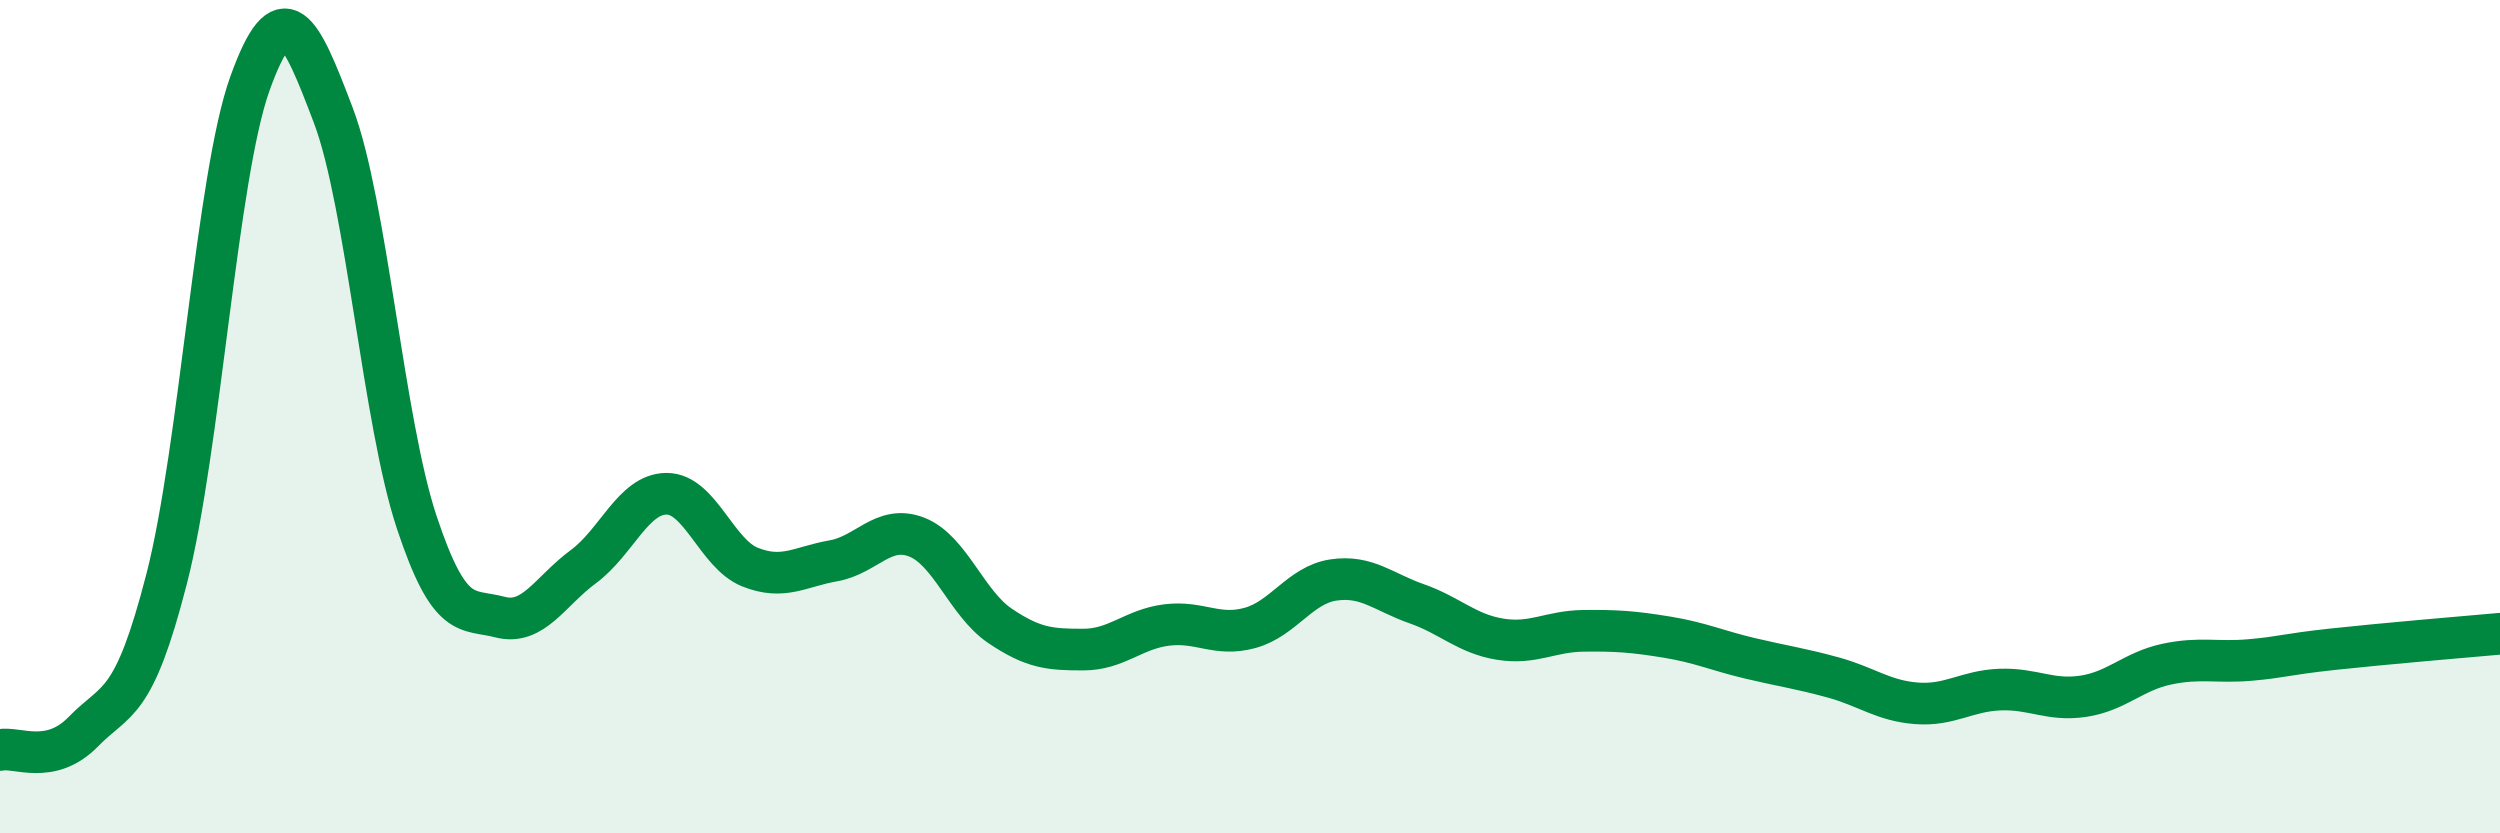 
    <svg width="60" height="20" viewBox="0 0 60 20" xmlns="http://www.w3.org/2000/svg">
      <path
        d="M 0,18 C 0.4,17.91 1.2,18.38 2,17.56 C 2.8,16.74 3.2,17 4,13.89 C 4.8,10.78 5.2,4.22 6,2 C 6.8,-0.22 7.2,0.66 8,2.77 C 8.8,4.88 9.2,10.12 10,12.53 C 10.8,14.94 11.2,14.6 12,14.81 C 12.8,15.02 13.2,14.19 14,13.6 C 14.8,13.01 15.2,11.85 16,11.85 C 16.8,11.85 17.2,13.29 18,13.61 C 18.8,13.93 19.2,13.6 20,13.46 C 20.8,13.32 21.2,12.58 22,12.89 C 22.8,13.2 23.2,14.48 24,15.02 C 24.8,15.56 25.2,15.59 26,15.59 C 26.8,15.59 27.2,15.1 28,15 C 28.8,14.9 29.2,15.29 30,15.07 C 30.8,14.85 31.2,14.04 32,13.92 C 32.8,13.8 33.2,14.21 34,14.49 C 34.8,14.77 35.2,15.21 36,15.34 C 36.8,15.47 37.2,15.15 38,15.14 C 38.8,15.13 39.2,15.16 40,15.29 C 40.8,15.42 41.2,15.61 42,15.8 C 42.8,15.99 43.2,16.04 44,16.26 C 44.8,16.48 45.2,16.82 46,16.88 C 46.8,16.94 47.2,16.58 48,16.55 C 48.8,16.52 49.2,16.83 50,16.71 C 50.8,16.59 51.2,16.11 52,15.94 C 52.8,15.77 53.2,15.91 54,15.84 C 54.8,15.77 54.8,15.71 56,15.58 C 57.2,15.45 59.2,15.28 60,15.21L60 20L0 20Z"
        fill="#008740"
        opacity="0.1"
        stroke-linecap="round"
        stroke-linejoin="round"
      />
      <path
        d="M 0,18 C 0.4,17.91 1.2,18.38 2,17.56 C 2.8,16.74 3.2,17 4,13.89 C 4.8,10.78 5.2,4.22 6,2 C 6.8,-0.22 7.2,0.66 8,2.77 C 8.8,4.88 9.2,10.12 10,12.53 C 10.8,14.94 11.2,14.6 12,14.81 C 12.8,15.02 13.2,14.19 14,13.6 C 14.8,13.01 15.2,11.85 16,11.85 C 16.8,11.85 17.2,13.29 18,13.61 C 18.8,13.93 19.2,13.6 20,13.46 C 20.8,13.32 21.2,12.58 22,12.89 C 22.8,13.2 23.2,14.48 24,15.02 C 24.8,15.56 25.2,15.59 26,15.59 C 26.8,15.59 27.2,15.1 28,15 C 28.8,14.9 29.2,15.29 30,15.07 C 30.8,14.85 31.2,14.04 32,13.92 C 32.8,13.8 33.2,14.21 34,14.49 C 34.8,14.77 35.2,15.21 36,15.34 C 36.8,15.47 37.2,15.15 38,15.14 C 38.8,15.13 39.2,15.16 40,15.29 C 40.8,15.42 41.2,15.61 42,15.8 C 42.8,15.99 43.2,16.04 44,16.26 C 44.8,16.48 45.2,16.82 46,16.88 C 46.8,16.94 47.2,16.58 48,16.55 C 48.8,16.52 49.2,16.83 50,16.71 C 50.8,16.59 51.2,16.11 52,15.94 C 52.8,15.77 53.2,15.91 54,15.84 C 54.8,15.77 54.8,15.71 56,15.58 C 57.2,15.45 59.2,15.28 60,15.21"
        stroke="#008740"
        stroke-width="1"
        fill="none"
        stroke-linecap="round"
        stroke-linejoin="round"
      />
    </svg>
  